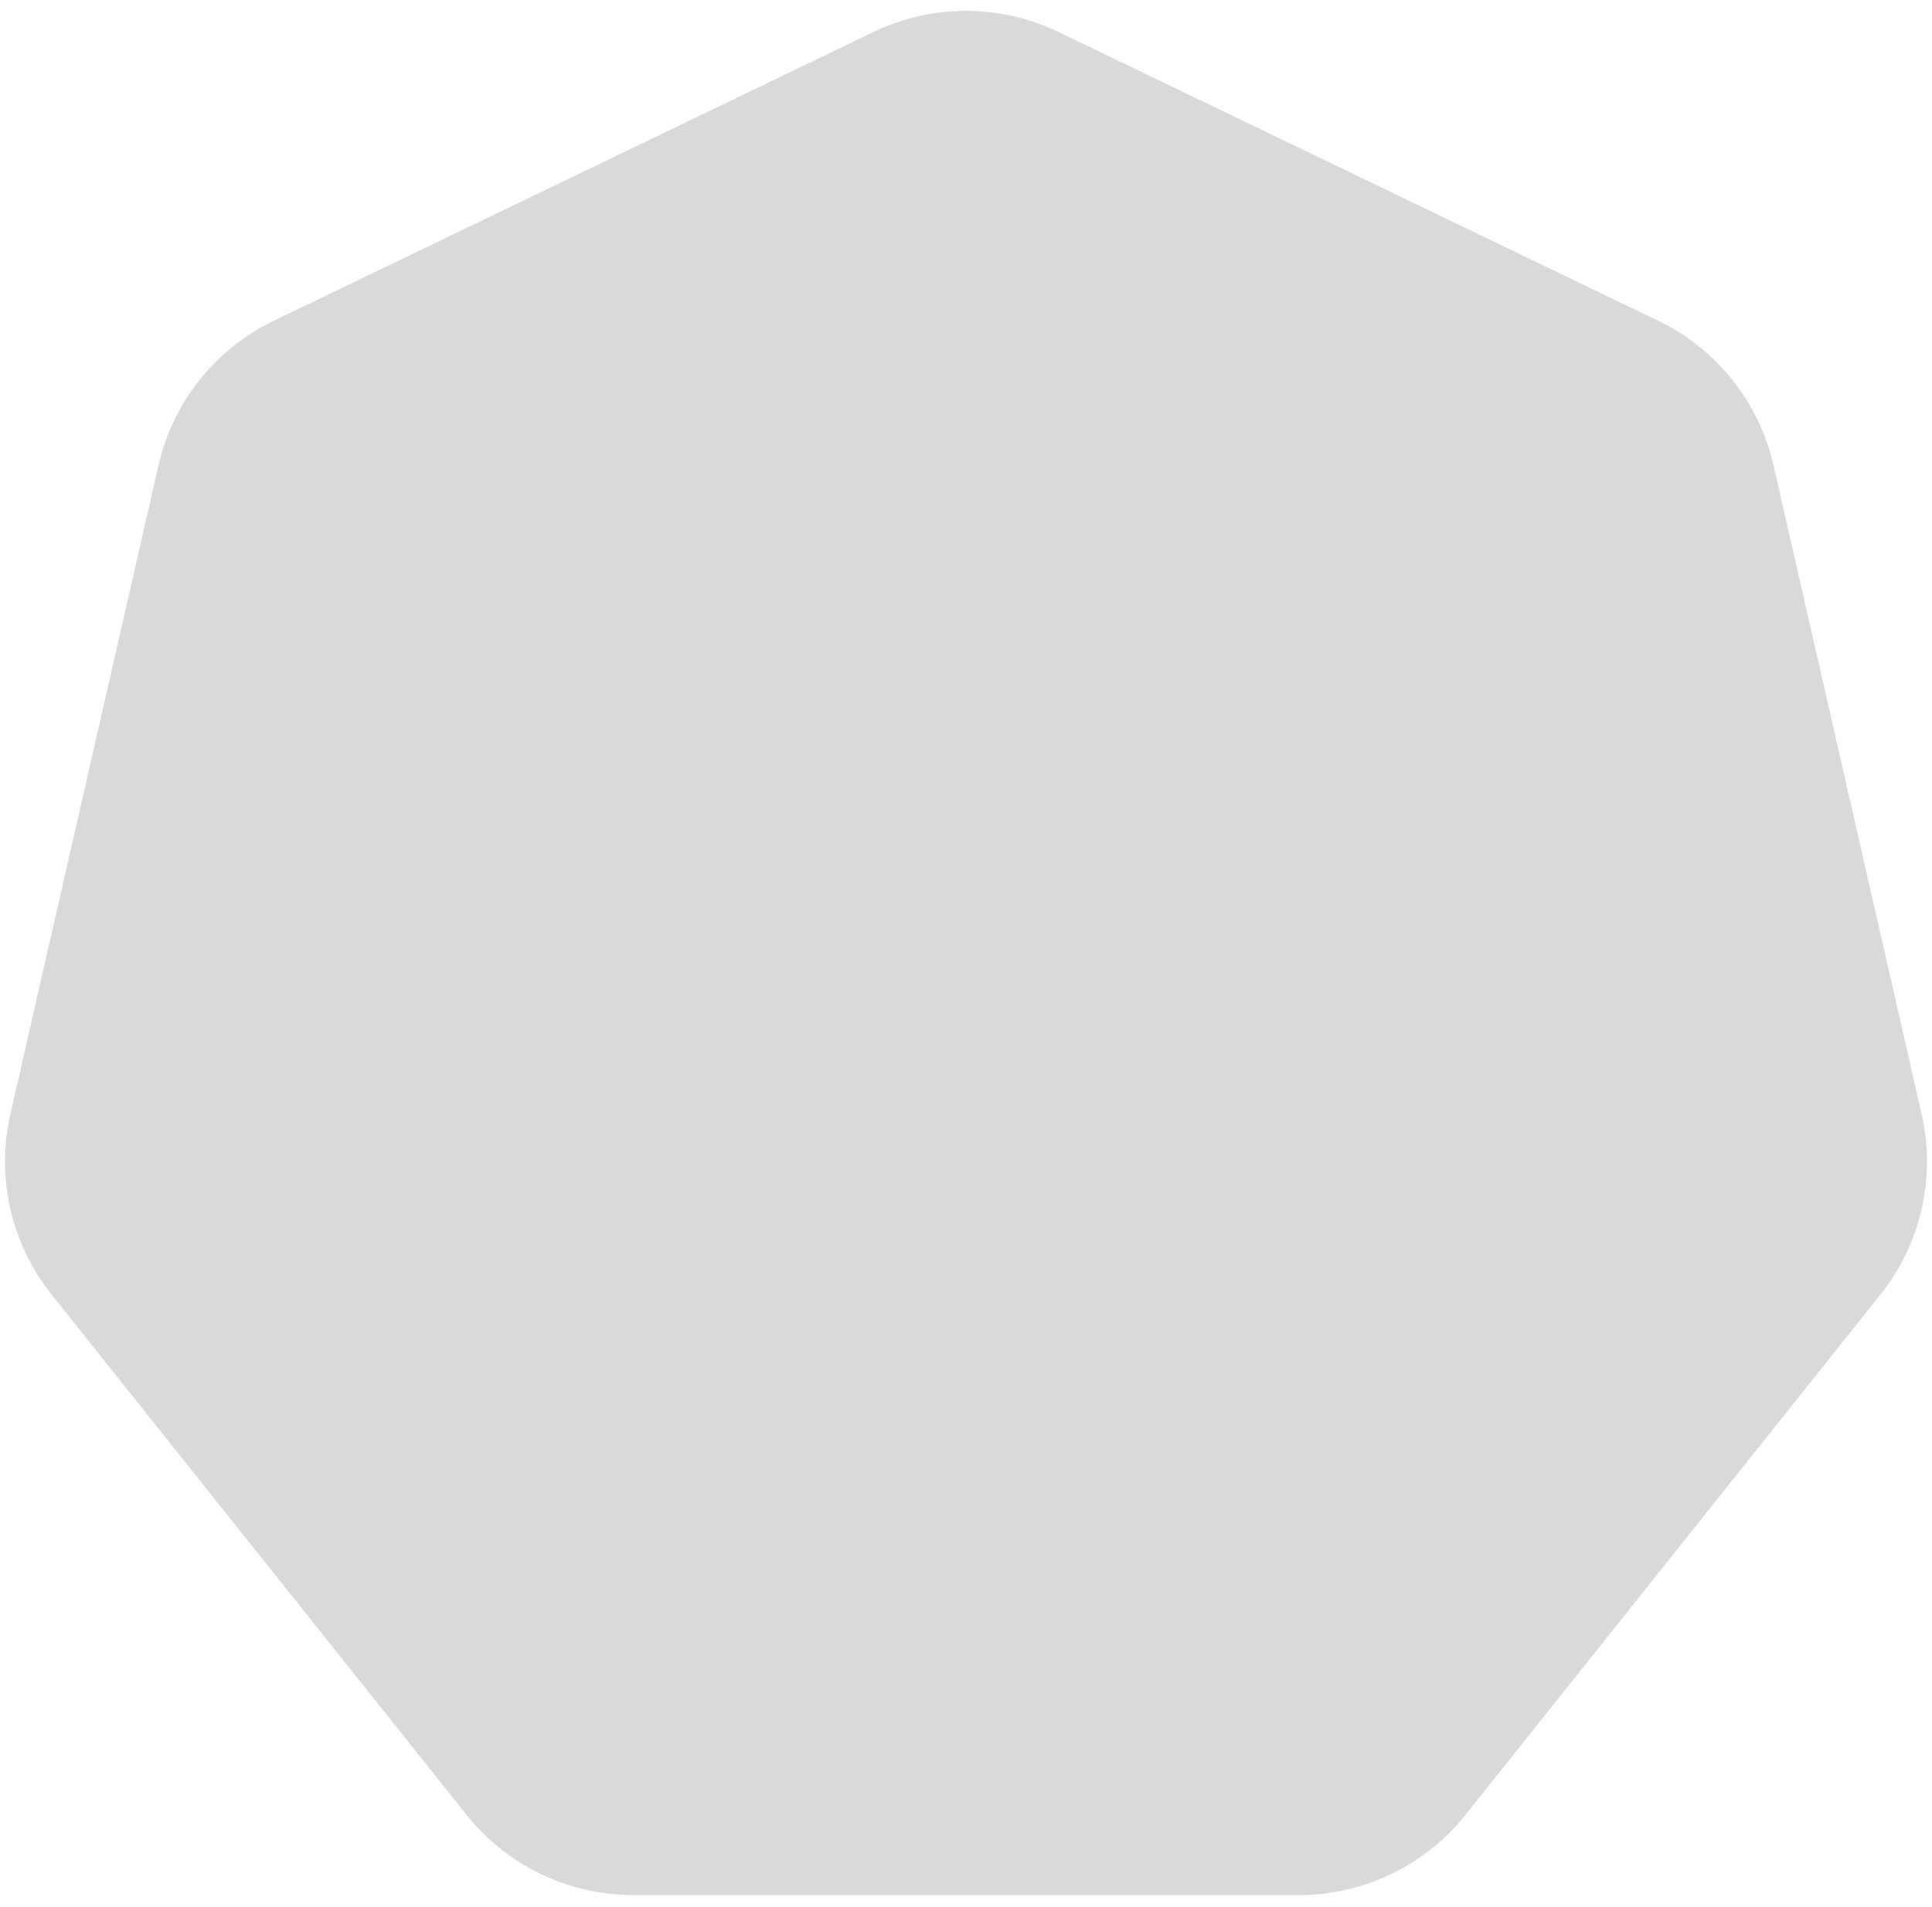 <svg width="154" height="152" viewBox="0 0 154 152" fill="none" xmlns="http://www.w3.org/2000/svg">
<path d="M69.624 2.552C74.285 0.307 79.715 0.307 84.376 2.552L132.17 25.569C136.832 27.813 140.217 32.059 141.368 37.102L153.173 88.82C154.324 93.864 153.116 99.157 149.89 103.202L116.815 144.677C113.589 148.722 108.697 151.078 103.524 151.078H50.476C45.303 151.078 40.411 148.722 37.185 144.677L4.11 103.202C0.884 99.157 -0.324 93.864 0.827 88.82L12.632 37.102C13.783 32.059 17.168 27.813 21.829 25.569L69.624 2.552Z" fill="#D9D9D9"/>
</svg>
